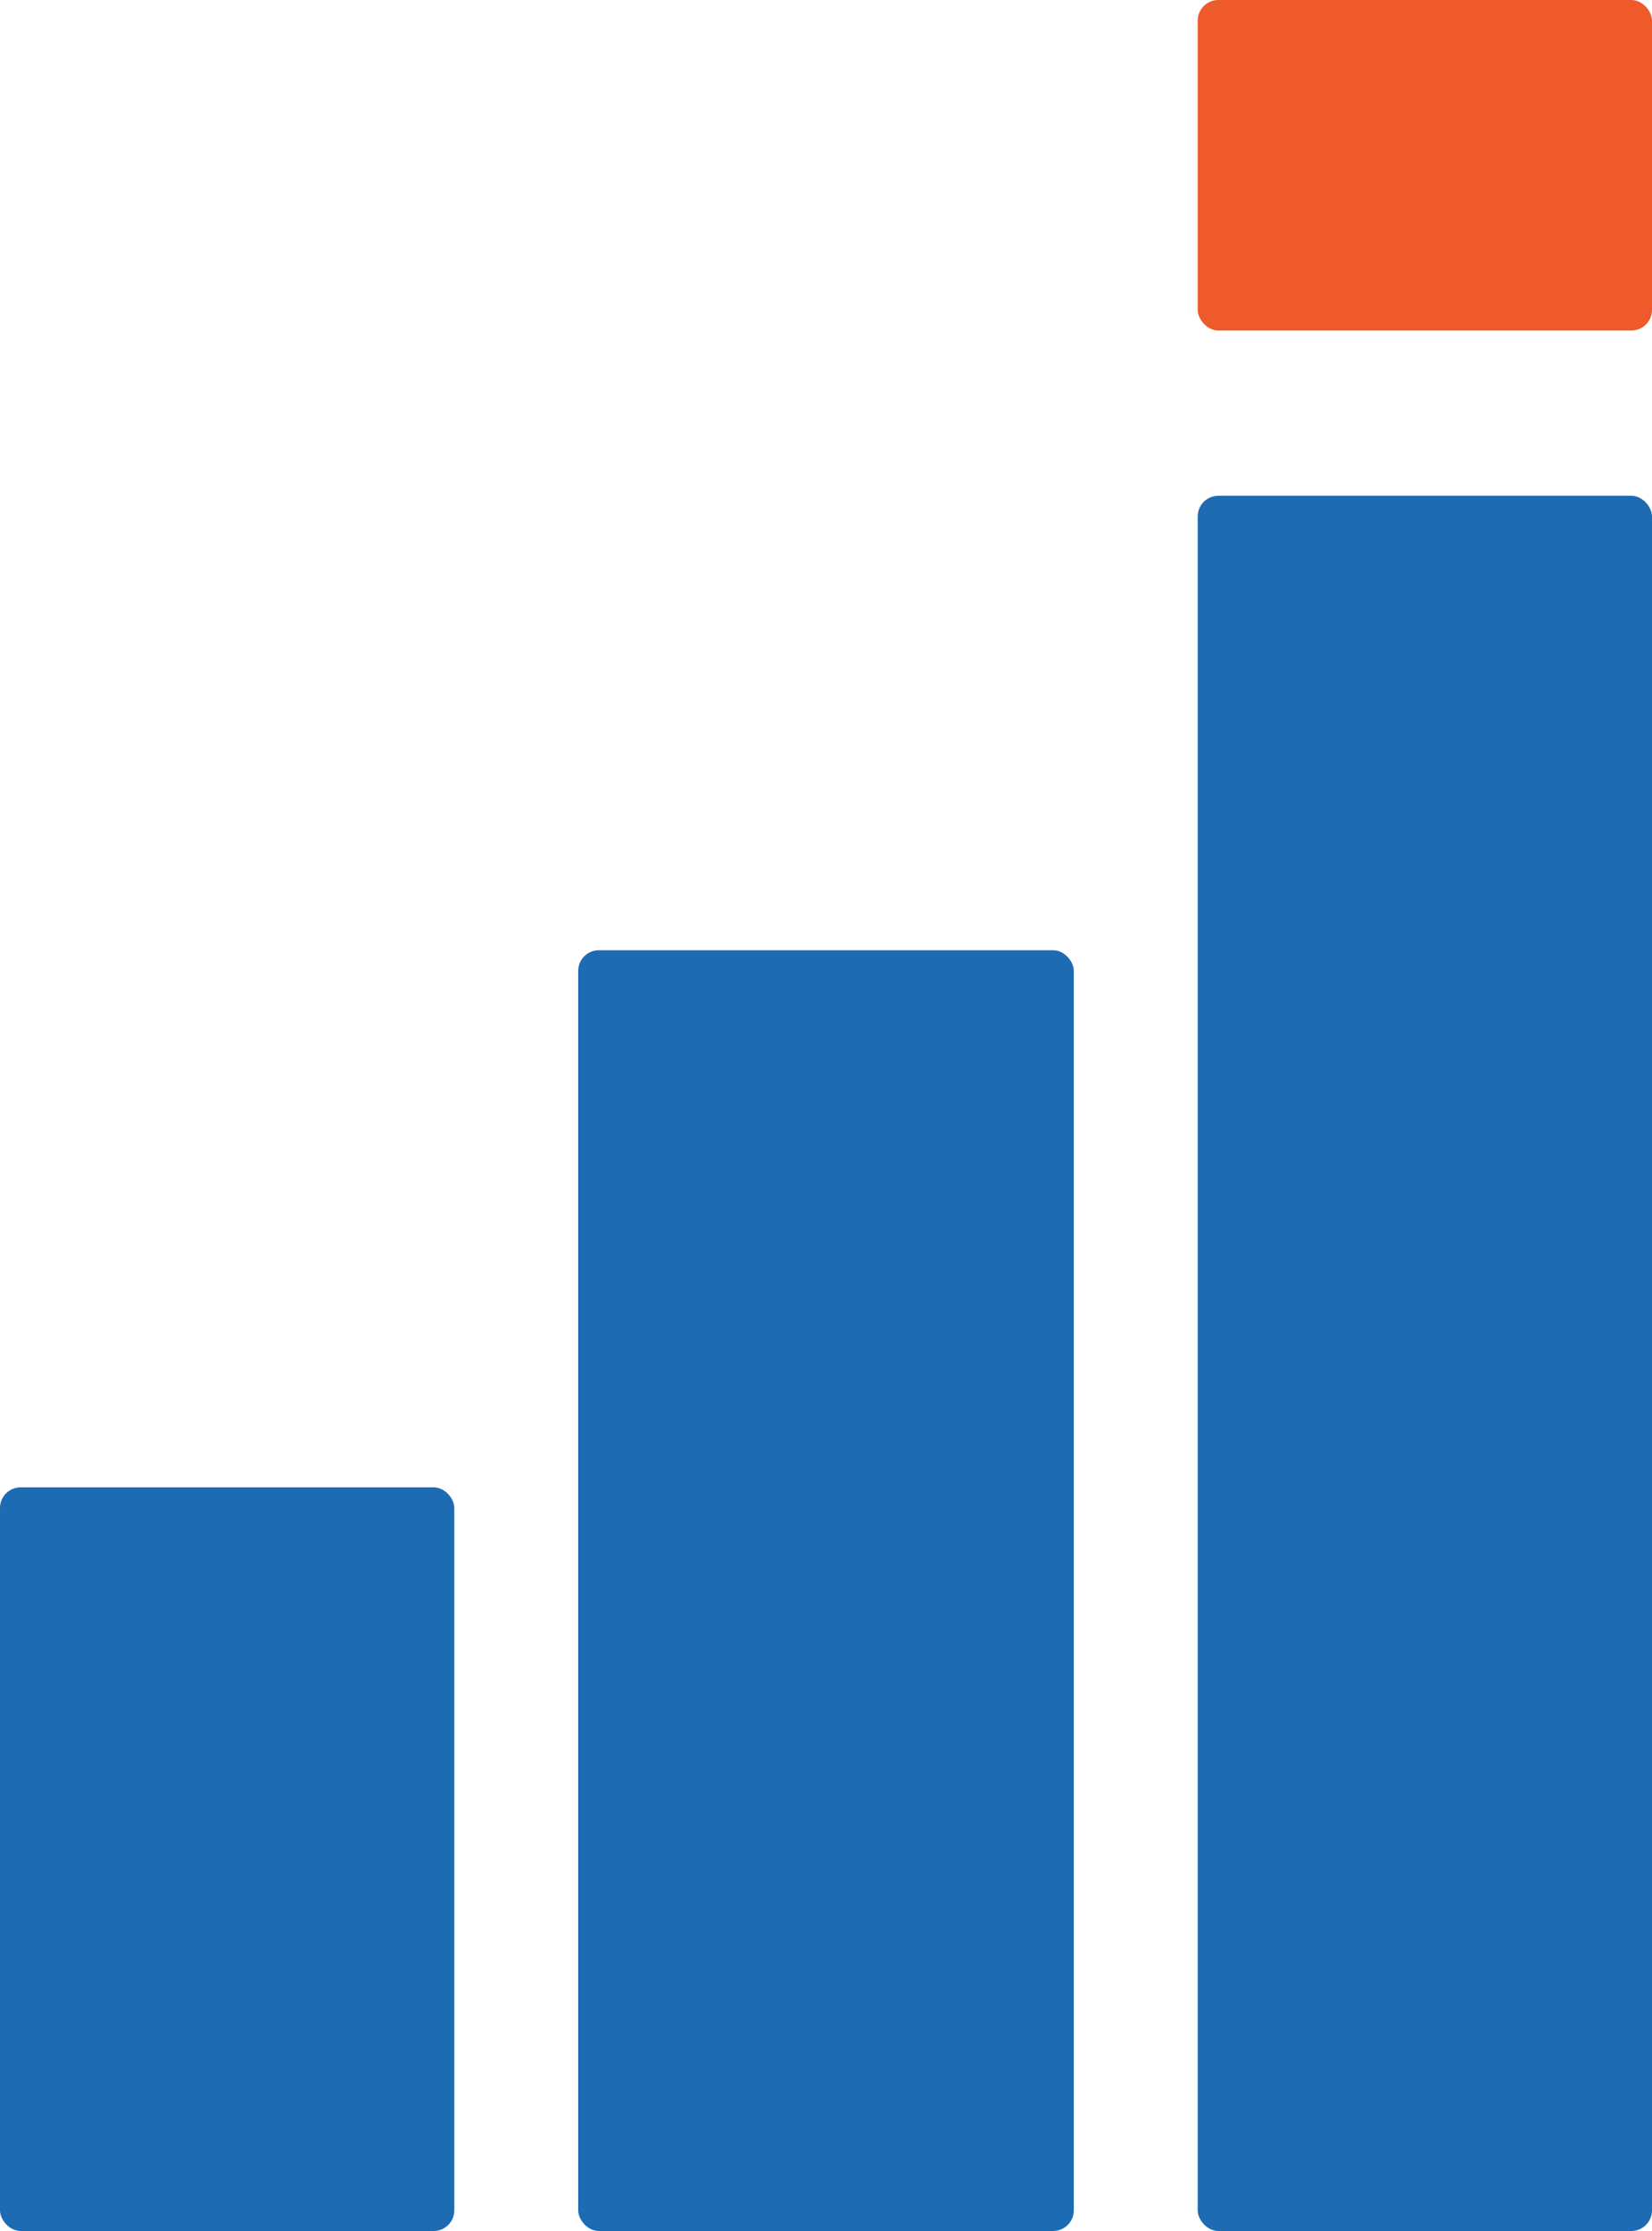 <svg id="Component_106_1" data-name="Component 106 – 1" xmlns="http://www.w3.org/2000/svg" width="40" height="54" viewBox="0 0 40 54">
  <rect id="Rectangle_77" data-name="Rectangle 77" width="11" height="18" rx="0.5" transform="translate(11 54) rotate(180)" fill="#1d6bb3"/>
  <rect id="Rectangle_84" data-name="Rectangle 84" width="12" height="31" rx="0.5" transform="translate(26 54) rotate(180)" fill="#1d6bb3"/>
  <rect id="Rectangle_85" data-name="Rectangle 85" width="11" height="42" rx="0.5" transform="translate(40 54) rotate(180)" fill="#1d6bb3"/>
  <rect id="Rectangle_79" data-name="Rectangle 79" width="11" height="8" rx="0.5" transform="translate(40 8) rotate(180)" fill="#ef5a2a"/>
</svg>
